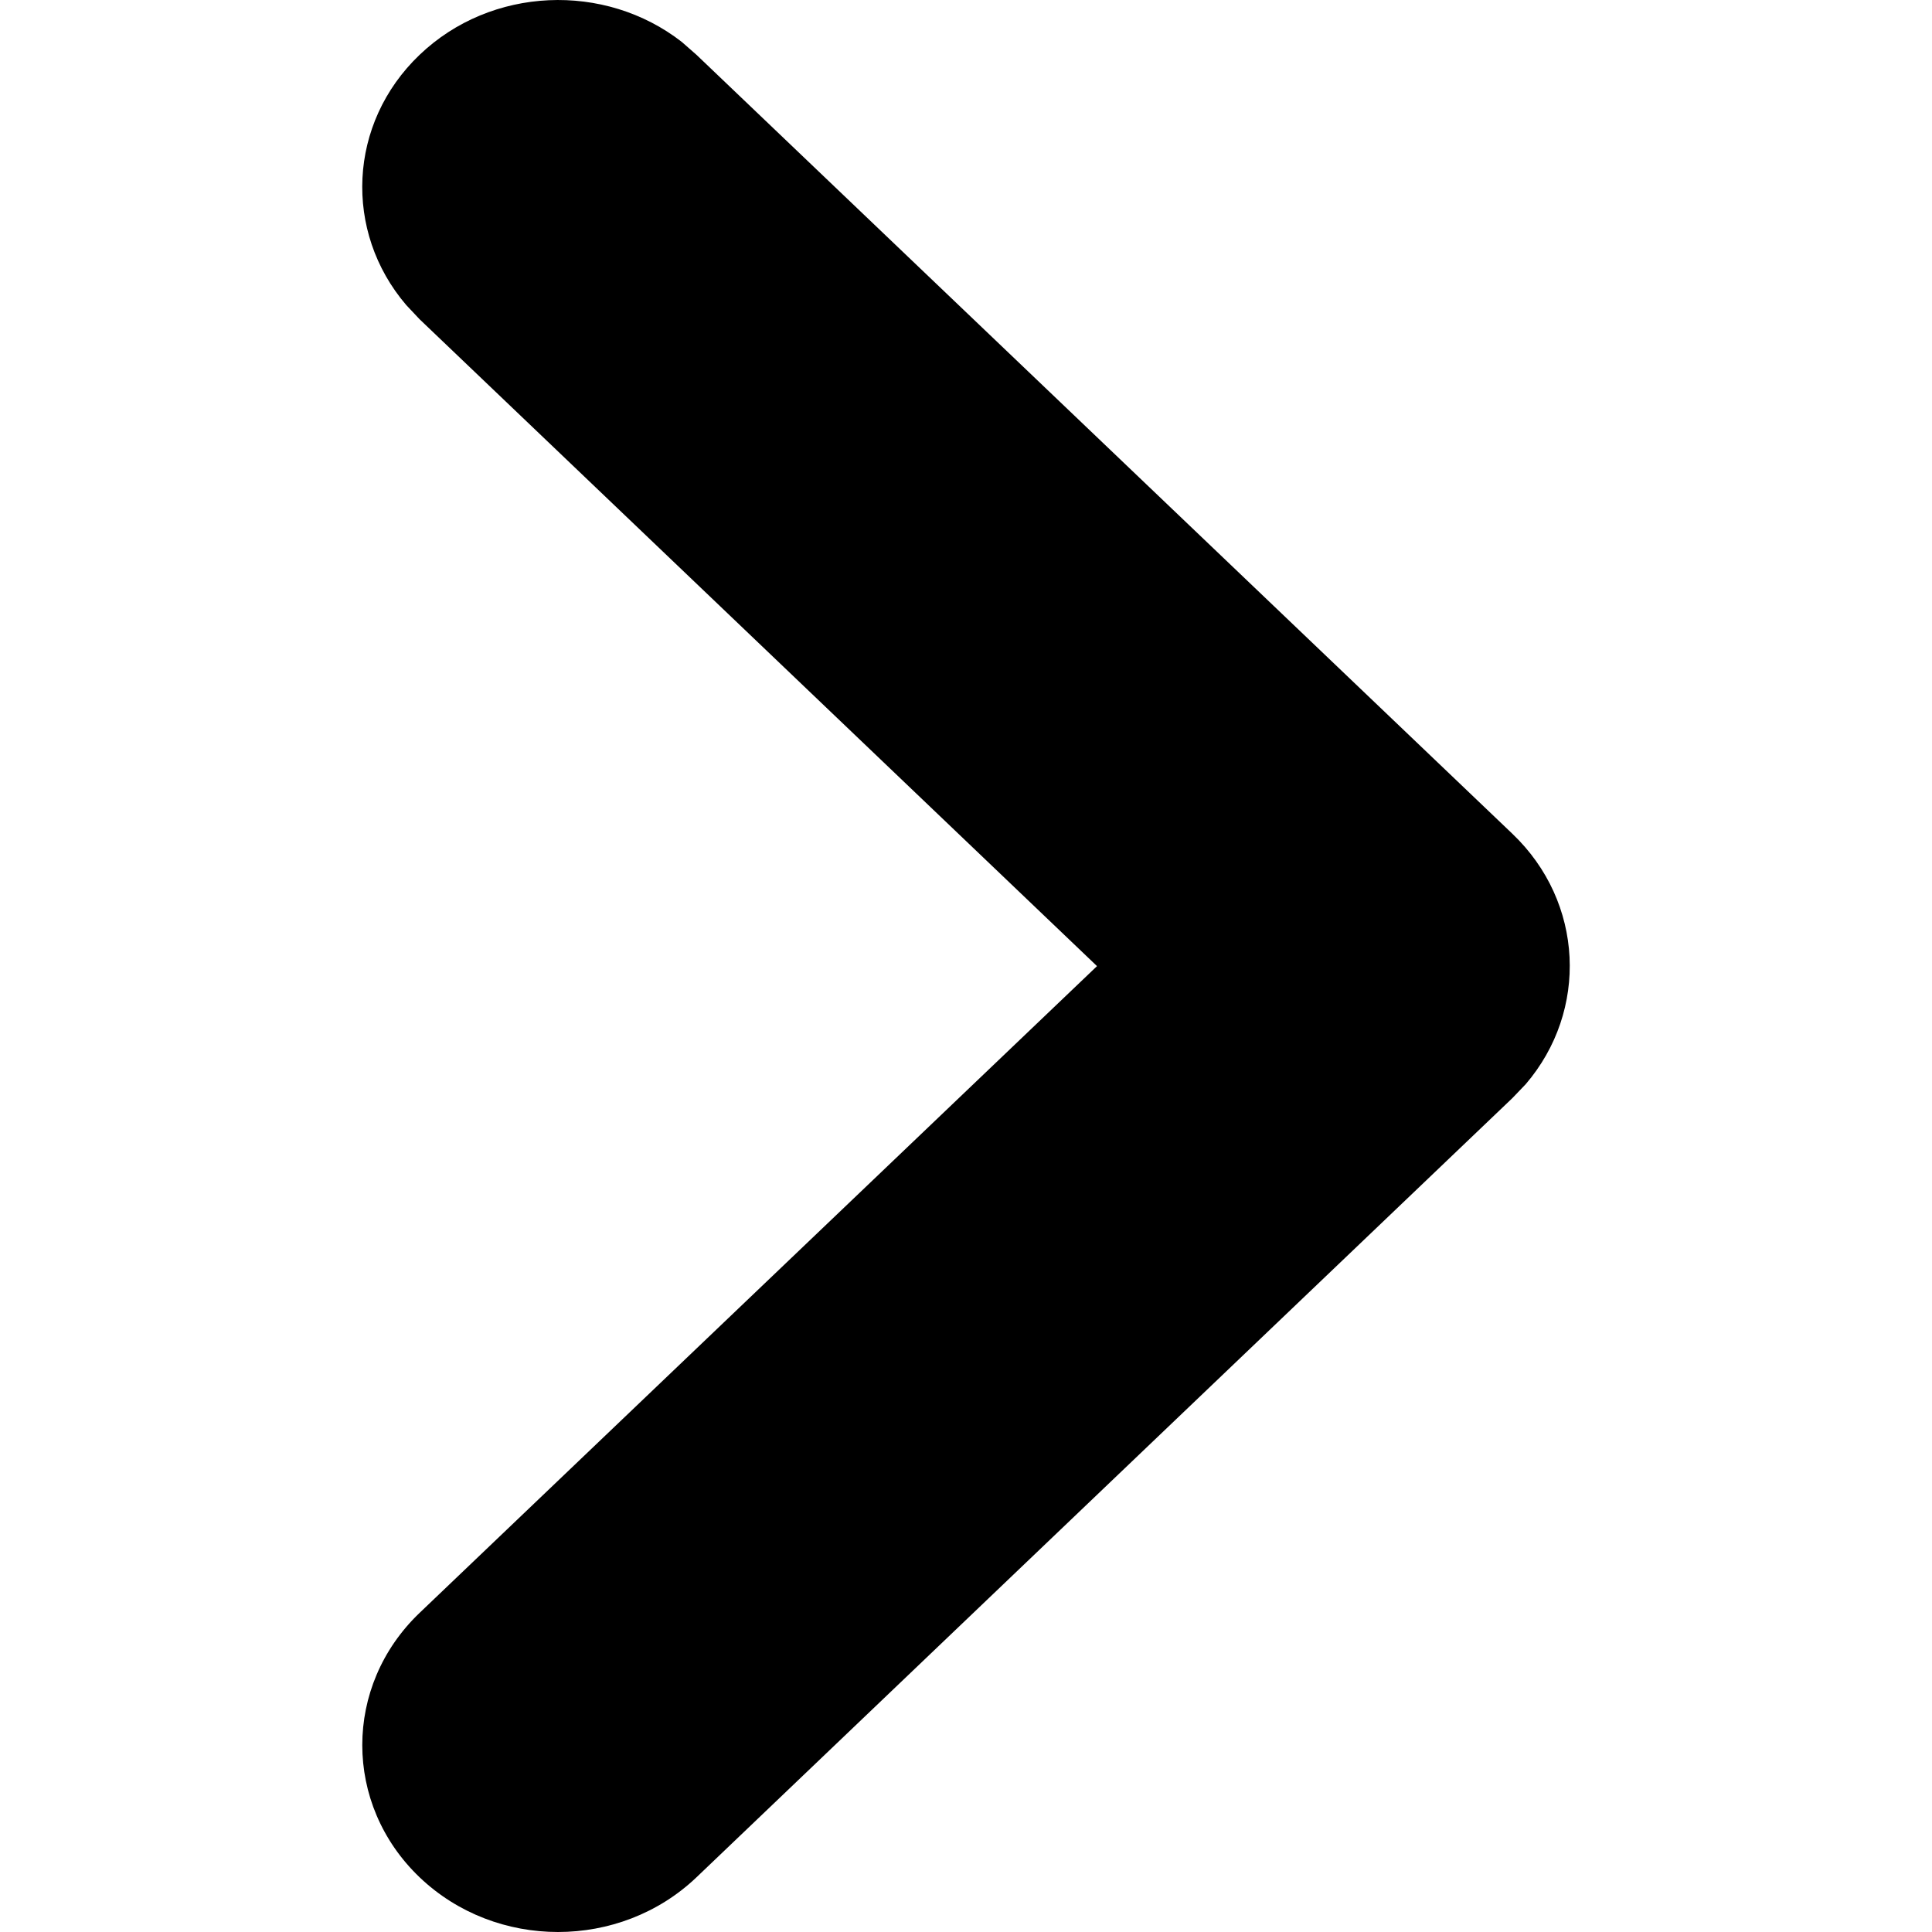 <svg width="16" height="16" viewBox="0 0 16 16" fill="none" xmlns="http://www.w3.org/2000/svg">
<g clip-path="url(#clip0_248_1041)">
<path d="M12.636 8.978C13.156 8.37 13.119 7.472 12.525 6.905L5.768 0.454L5.646 0.347C5.009 -0.149 4.068 -0.113 3.475 0.454C2.881 1.021 2.844 1.918 3.364 2.526L3.475 2.644L9.085 8.001L3.475 13.357C2.842 13.962 2.842 14.942 3.475 15.547C4.108 16.151 5.134 16.151 5.768 15.547L12.525 9.094L12.636 8.978Z" fill="currentColor"/>
</g>
<defs>
<clipPath id="clip0_248_1041">
<rect width="16" height="16" fill="white"/>
</clipPath>
</defs>
</svg>
